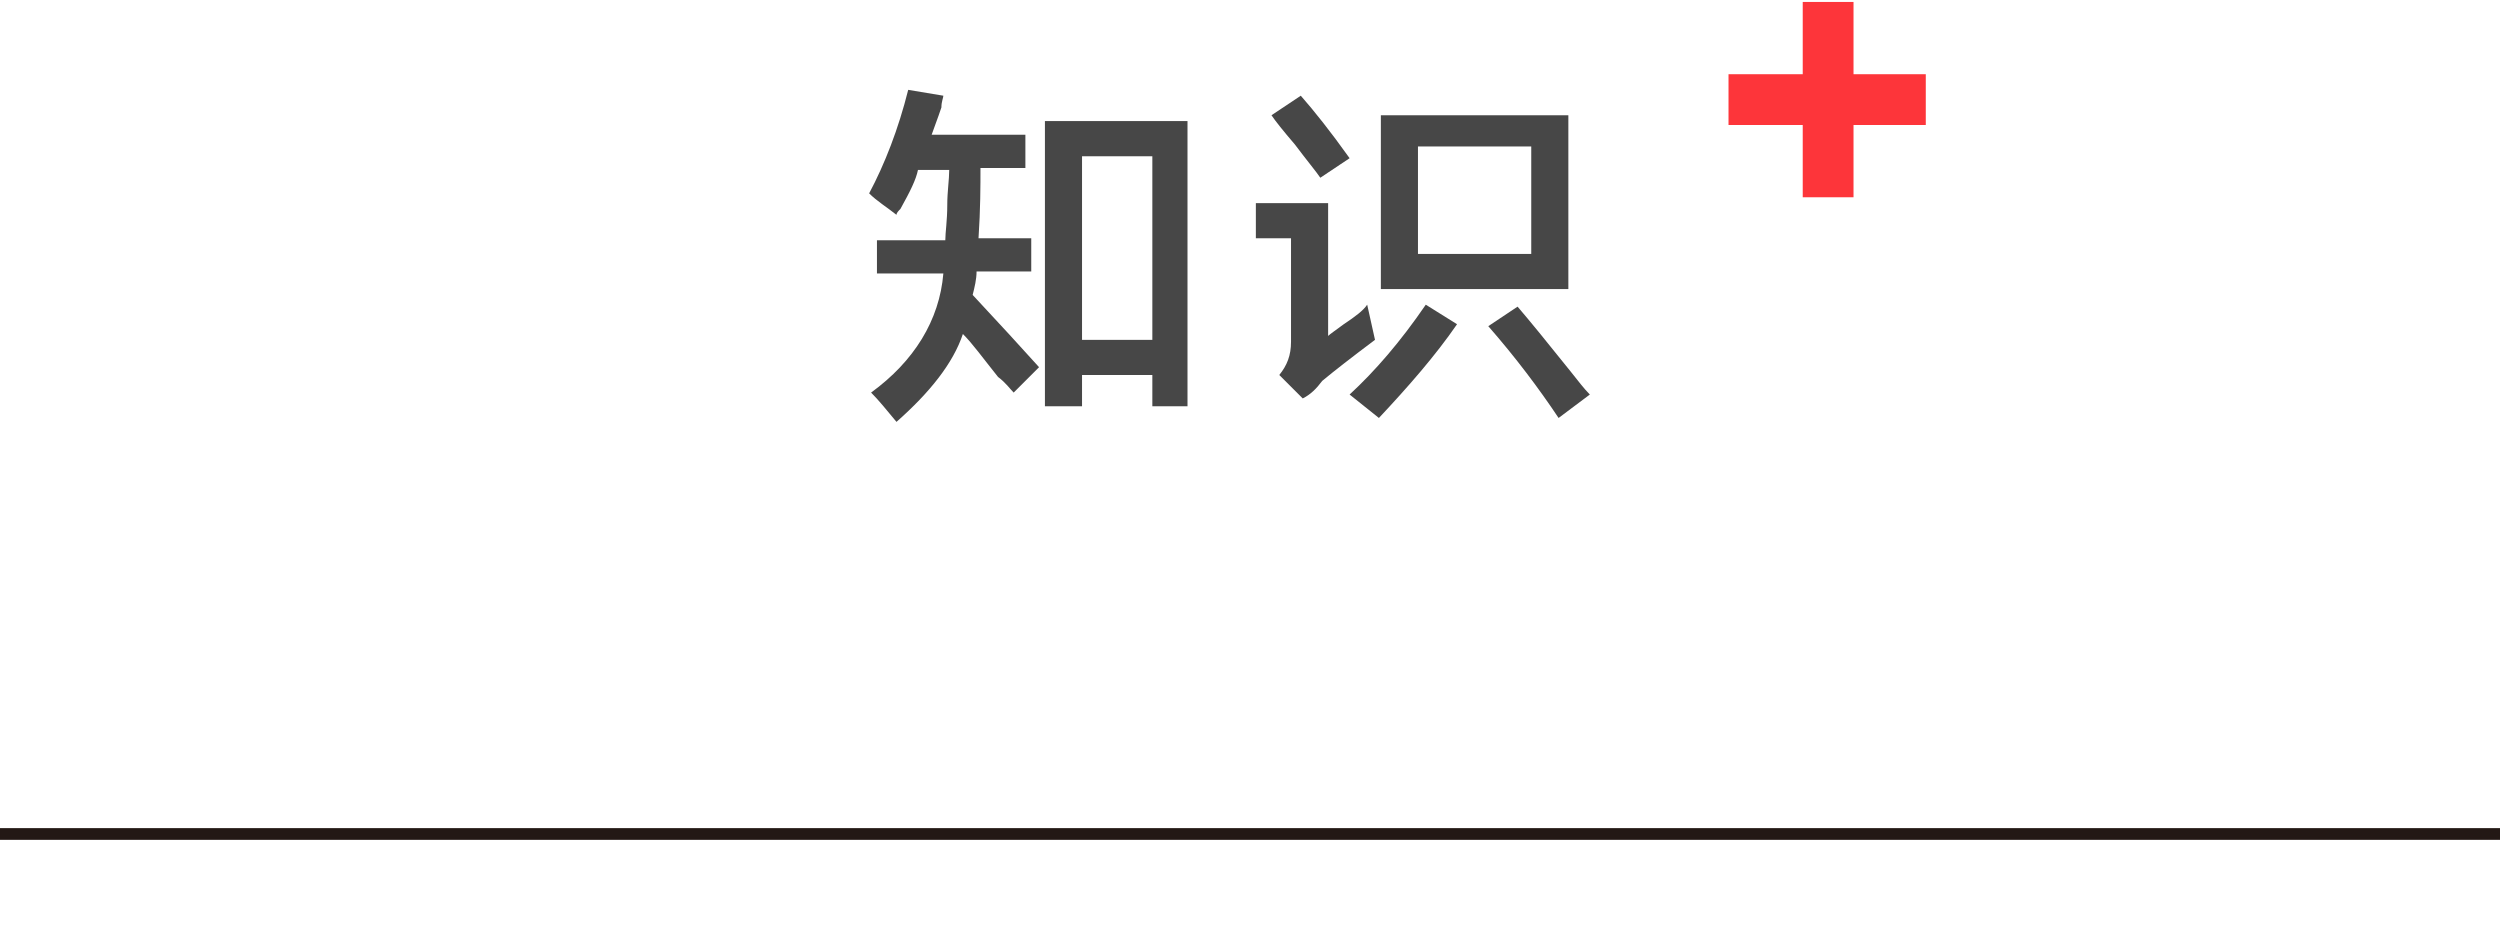 <?xml version="1.0" encoding="utf-8"?>
<!-- Generator: Adobe Illustrator 19.0.0, SVG Export Plug-In . SVG Version: 6.00 Build 0)  -->
<svg version="1.1" id="图层_1" xmlns="http://www.w3.org/2000/svg" xmlns:xlink="http://www.w3.org/1999/xlink" x="0px" y="0px"
	 width="128px" height="48px" viewBox="0 20.8 128 48" style="enable-background:new 0 20.8 128 48;" xml:space="preserve">
<style type="text/css">
	.st0{fill:#231815;}
	.st1{fill:#474747;}
	.st2{fill:#FD353A;}
</style>
<g id="XMLID_1_">
	<rect id="XMLID_2_" y="63.2" class="st0" width="128" height="0.6"/>
</g>
<g id="XMLID_1577_">
	<path id="XMLID_1578_" class="st1" d="M45.9,31.8c-0.5-0.4-1-0.7-1.4-1.1c0.8-1.5,1.5-3.3,2-5.3l1.8,0.3c0,0.1-0.1,0.3-0.1,0.6
		c-0.2,0.6-0.4,1.1-0.5,1.4h4.8v1.7h-2.3c0,0.9,0,2.1-0.1,3.6h2.7v1.7h-2.8c0,0.4-0.1,0.8-0.2,1.2c1.4,1.5,2.5,2.7,3.4,3.7l-1.3,1.3
		c-0.2-0.2-0.4-0.5-0.8-0.8c-0.8-1-1.3-1.7-1.8-2.2c-0.5,1.5-1.7,3-3.4,4.5c-0.5-0.6-0.9-1.1-1.3-1.5c2.2-1.6,3.5-3.7,3.7-6.1h-3.4
		v-1.7h3.5c0-0.4,0.1-1,0.1-1.8c0-0.7,0.1-1.3,0.1-1.8H47c-0.1,0.5-0.4,1.1-0.9,2C46,31.6,45.9,31.7,45.9,31.8z M53.5,41.6V27h7.3
		v14.6H59V40h-3.6v1.6H53.5z M55.4,28.8v9.4H59v-9.4H55.4z"/>
	<path id="XMLID_1582_" class="st1" d="M66.7,41.2L65.5,40c0.4-0.5,0.6-1,0.6-1.7v-5.3h-1.8v-1.8H68V38c0.1-0.1,0.4-0.3,0.8-0.6
		c0.6-0.4,1-0.7,1.2-1l0.4,1.8c-1.2,0.9-2.1,1.6-2.7,2.1C67.4,40.7,67.1,41,66.7,41.2z M67.6,29.9c-0.2-0.3-0.7-0.9-1.3-1.7
		c-0.6-0.7-1-1.2-1.2-1.5l1.5-1c0.7,0.8,1.5,1.8,2.5,3.2L67.6,29.9z M70.6,42.2L69.1,41c1.3-1.2,2.6-2.7,3.9-4.6l1.6,1
		C73.5,39,72.1,40.6,70.6,42.2z M70.7,35.6v-8.9h9.6v8.9H70.7z M72.6,28.3v5.5h5.8v-5.5H72.6z M79.8,42.2c-1-1.5-2.2-3.1-3.6-4.7
		l1.5-1c0.6,0.7,1.5,1.8,2.7,3.3c0.4,0.5,0.7,0.9,1,1.2L79.8,42.2z"/>
</g>
<polygon id="XMLID_1314_" class="st2" points="98.6,24.6 94.9,24.6 94.9,20.9 92.3,20.9 92.3,24.6 88.5,24.6 88.5,27.2 92.3,27.2 
	92.3,30.9 94.9,30.9 94.9,27.2 98.6,27.2 "/>
</svg>
